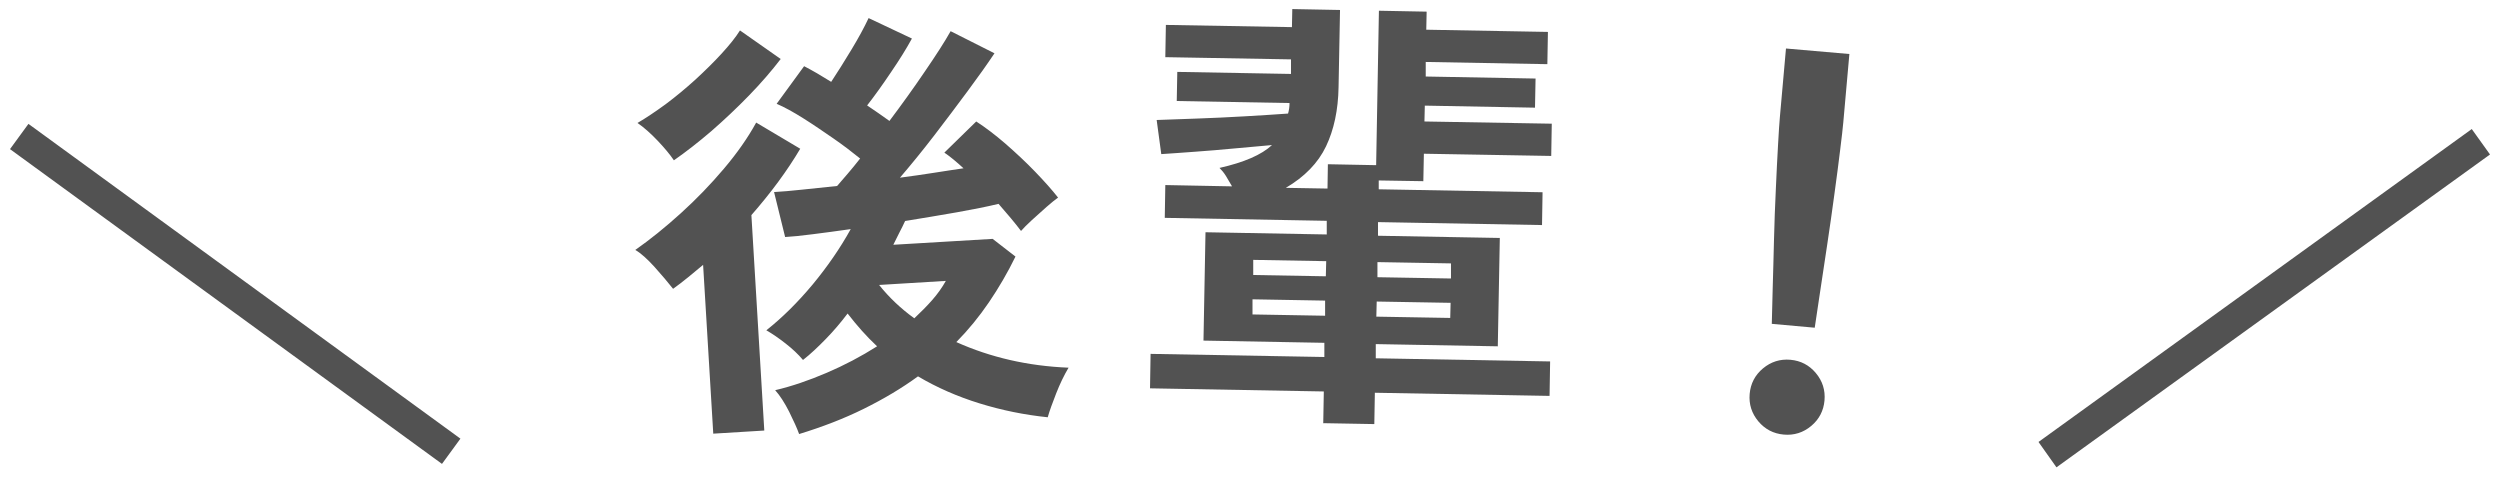 <svg width="120" height="23" viewBox="0 0 120 23" fill="none" xmlns="http://www.w3.org/2000/svg">
<path d="M21.215 22.267L0.48 7.158L1.365 5.946L22.1 21.055L21.215 22.267Z" fill="#525252"/>
<path d="M34.236 20.807L33.749 12.713C33.511 12.917 33.263 13.111 33.033 13.306C32.794 13.501 32.555 13.686 32.308 13.863C32.06 13.554 31.768 13.2 31.423 12.819C31.078 12.439 30.768 12.156 30.494 11.997C31.202 11.501 31.927 10.918 32.679 10.236C33.431 9.555 34.112 8.848 34.749 8.096C35.386 7.344 35.899 6.61 36.297 5.884L38.411 7.14C37.783 8.202 36.996 9.263 36.067 10.325L36.686 20.666L34.227 20.816L34.236 20.807ZM32.343 7.689C32.157 7.415 31.901 7.105 31.573 6.76C31.246 6.415 30.919 6.123 30.6 5.902C31.007 5.663 31.458 5.362 31.954 5C32.44 4.637 32.918 4.239 33.378 3.823C33.838 3.398 34.263 2.983 34.643 2.567C35.023 2.151 35.315 1.788 35.519 1.461L37.474 2.832C37.04 3.398 36.536 3.982 35.952 4.584C35.368 5.185 34.767 5.751 34.148 6.291C33.528 6.822 32.927 7.291 32.343 7.698V7.689ZM38.358 20.834C38.261 20.56 38.093 20.197 37.88 19.764C37.659 19.33 37.438 18.985 37.208 18.729C38.004 18.543 38.827 18.26 39.676 17.897C40.526 17.534 41.331 17.11 42.1 16.623C41.844 16.384 41.596 16.128 41.366 15.871C41.127 15.606 40.906 15.332 40.685 15.049C40.357 15.482 40.012 15.889 39.641 16.269C39.269 16.65 38.907 16.995 38.544 17.278C38.314 17.004 38.04 16.747 37.712 16.491C37.385 16.234 37.076 16.022 36.784 15.854C37.544 15.252 38.279 14.527 39.004 13.66C39.721 12.793 40.331 11.908 40.835 10.997C40.163 11.094 39.552 11.174 38.995 11.245C38.447 11.316 38.013 11.36 37.686 11.377L37.155 9.219C37.527 9.201 37.969 9.157 38.491 9.104C39.013 9.051 39.579 8.989 40.181 8.927C40.322 8.759 40.499 8.564 40.685 8.343C40.879 8.122 41.074 7.875 41.286 7.609C40.915 7.308 40.49 6.981 40.004 6.645C39.517 6.309 39.039 5.981 38.562 5.681C38.084 5.38 37.651 5.141 37.279 4.982L38.597 3.177C38.8 3.283 39.013 3.398 39.225 3.522C39.437 3.646 39.667 3.788 39.897 3.929C40.207 3.46 40.534 2.938 40.87 2.381C41.207 1.824 41.481 1.32 41.693 0.868L43.772 1.85C43.507 2.337 43.17 2.877 42.772 3.46C42.374 4.053 41.994 4.584 41.622 5.061C41.817 5.194 42.003 5.318 42.18 5.442C42.357 5.566 42.525 5.69 42.693 5.805C43.285 5.017 43.852 4.23 44.391 3.434C44.931 2.647 45.347 2.001 45.63 1.497L47.735 2.558C47.399 3.062 46.974 3.664 46.461 4.354C45.948 5.044 45.408 5.769 44.842 6.503C44.276 7.238 43.728 7.91 43.197 8.529C43.745 8.458 44.276 8.379 44.798 8.299C45.32 8.219 45.807 8.14 46.249 8.078C45.93 7.786 45.63 7.529 45.329 7.326L46.859 5.831C47.284 6.105 47.753 6.459 48.257 6.893C48.761 7.335 49.239 7.777 49.69 8.246C50.141 8.715 50.504 9.122 50.787 9.484C50.654 9.582 50.468 9.723 50.23 9.936C49.991 10.148 49.761 10.351 49.531 10.564C49.301 10.776 49.124 10.953 49.009 11.086C48.867 10.9 48.708 10.696 48.522 10.475C48.337 10.254 48.142 10.033 47.93 9.785C47.381 9.918 46.718 10.051 45.922 10.192C45.125 10.334 44.303 10.466 43.445 10.608C43.356 10.794 43.268 10.988 43.17 11.165C43.073 11.351 42.976 11.546 42.879 11.749L47.647 11.466L48.743 12.315C48.363 13.094 47.938 13.819 47.47 14.509C47.001 15.199 46.479 15.836 45.904 16.42C47.54 17.154 49.336 17.57 51.291 17.649C51.07 18.021 50.875 18.428 50.698 18.879C50.522 19.33 50.38 19.71 50.291 20.029C49.177 19.914 48.089 19.693 47.027 19.365C45.966 19.038 44.975 18.605 44.064 18.065C43.277 18.64 42.41 19.153 41.463 19.622C40.517 20.091 39.482 20.489 38.358 20.834ZM43.896 15.27C44.205 14.978 44.489 14.695 44.745 14.403C45.002 14.111 45.223 13.801 45.4 13.483L42.197 13.678C42.684 14.288 43.25 14.819 43.887 15.279L43.896 15.27Z" fill="#525252"/>
<path d="M63.516 20.294L63.543 18.79L55.201 18.64L55.228 16.986L63.569 17.136V16.455L57.767 16.349L57.864 11.148L63.684 11.254V10.599L55.909 10.457L55.935 8.883L59.138 8.945C59.04 8.777 58.943 8.609 58.846 8.449C58.748 8.29 58.642 8.166 58.536 8.06C59.713 7.795 60.553 7.432 61.057 6.963C60.518 7.008 59.925 7.061 59.279 7.123C58.633 7.184 57.996 7.238 57.377 7.282C56.749 7.326 56.21 7.37 55.741 7.397L55.52 5.76C56.068 5.743 56.723 5.716 57.475 5.69C58.227 5.663 58.987 5.628 59.757 5.583C60.526 5.539 61.216 5.495 61.827 5.451C61.871 5.3 61.898 5.123 61.898 4.946L56.484 4.849L56.51 3.451L61.968 3.549V2.85L55.935 2.744L55.962 1.196L62.013 1.302L62.03 0.435L64.321 0.479L64.251 4.177C64.233 5.283 64.029 6.229 63.649 7.025C63.269 7.821 62.623 8.485 61.721 9.016L63.72 9.051L63.738 7.883L66.055 7.928L66.188 0.515L68.479 0.559L68.461 1.426L74.3 1.532L74.273 3.08L68.435 2.974V3.673L73.707 3.77L73.68 5.168L68.391 5.07L68.373 5.831L74.485 5.937L74.459 7.485L68.346 7.379L68.32 8.697L66.179 8.662V9.086L74.043 9.228L74.017 10.803L66.144 10.661V11.316L71.991 11.422L71.894 16.623L66.037 16.517V17.198L74.406 17.349L74.379 19.003L65.993 18.852L65.967 20.356L63.508 20.312L63.516 20.294ZM60.102 15.093L63.605 15.155V14.429L60.12 14.367V15.093H60.102ZM60.137 13.2L63.64 13.262L63.658 12.536L60.155 12.474V13.2H60.137ZM66.064 15.199L69.611 15.261L69.629 14.536L66.082 14.474L66.064 15.199ZM66.099 13.306L69.647 13.368V12.643L66.117 12.581V13.306H66.099Z" fill="#525252"/>
<path d="M85.621 20.86C85.126 20.816 84.719 20.604 84.4 20.224C84.082 19.843 83.94 19.401 83.984 18.905C84.029 18.41 84.241 18.003 84.621 17.685C85.002 17.366 85.444 17.225 85.939 17.269C86.435 17.313 86.842 17.526 87.16 17.906C87.479 18.286 87.62 18.729 87.576 19.224C87.532 19.719 87.319 20.126 86.939 20.445C86.559 20.763 86.116 20.905 85.621 20.86ZM85.046 15.553C85.055 15.111 85.073 14.536 85.09 13.819C85.108 13.102 85.135 12.333 85.152 11.501C85.17 10.67 85.205 9.856 85.241 9.06C85.276 8.264 85.311 7.556 85.347 6.937C85.382 6.318 85.409 5.884 85.435 5.61L85.727 2.328L88.77 2.593L88.478 5.875C88.452 6.141 88.407 6.583 88.328 7.193C88.257 7.804 88.16 8.511 88.054 9.299C87.948 10.095 87.832 10.9 87.709 11.723C87.585 12.545 87.47 13.306 87.364 14.014C87.257 14.721 87.169 15.296 87.107 15.73L85.037 15.544L85.046 15.553Z" fill="#525252"/>
<path d="M98.706 22.426L97.848 21.214L118.645 6.194L119.52 7.415L98.706 22.435V22.426Z" fill="#525252"/>
</svg>
